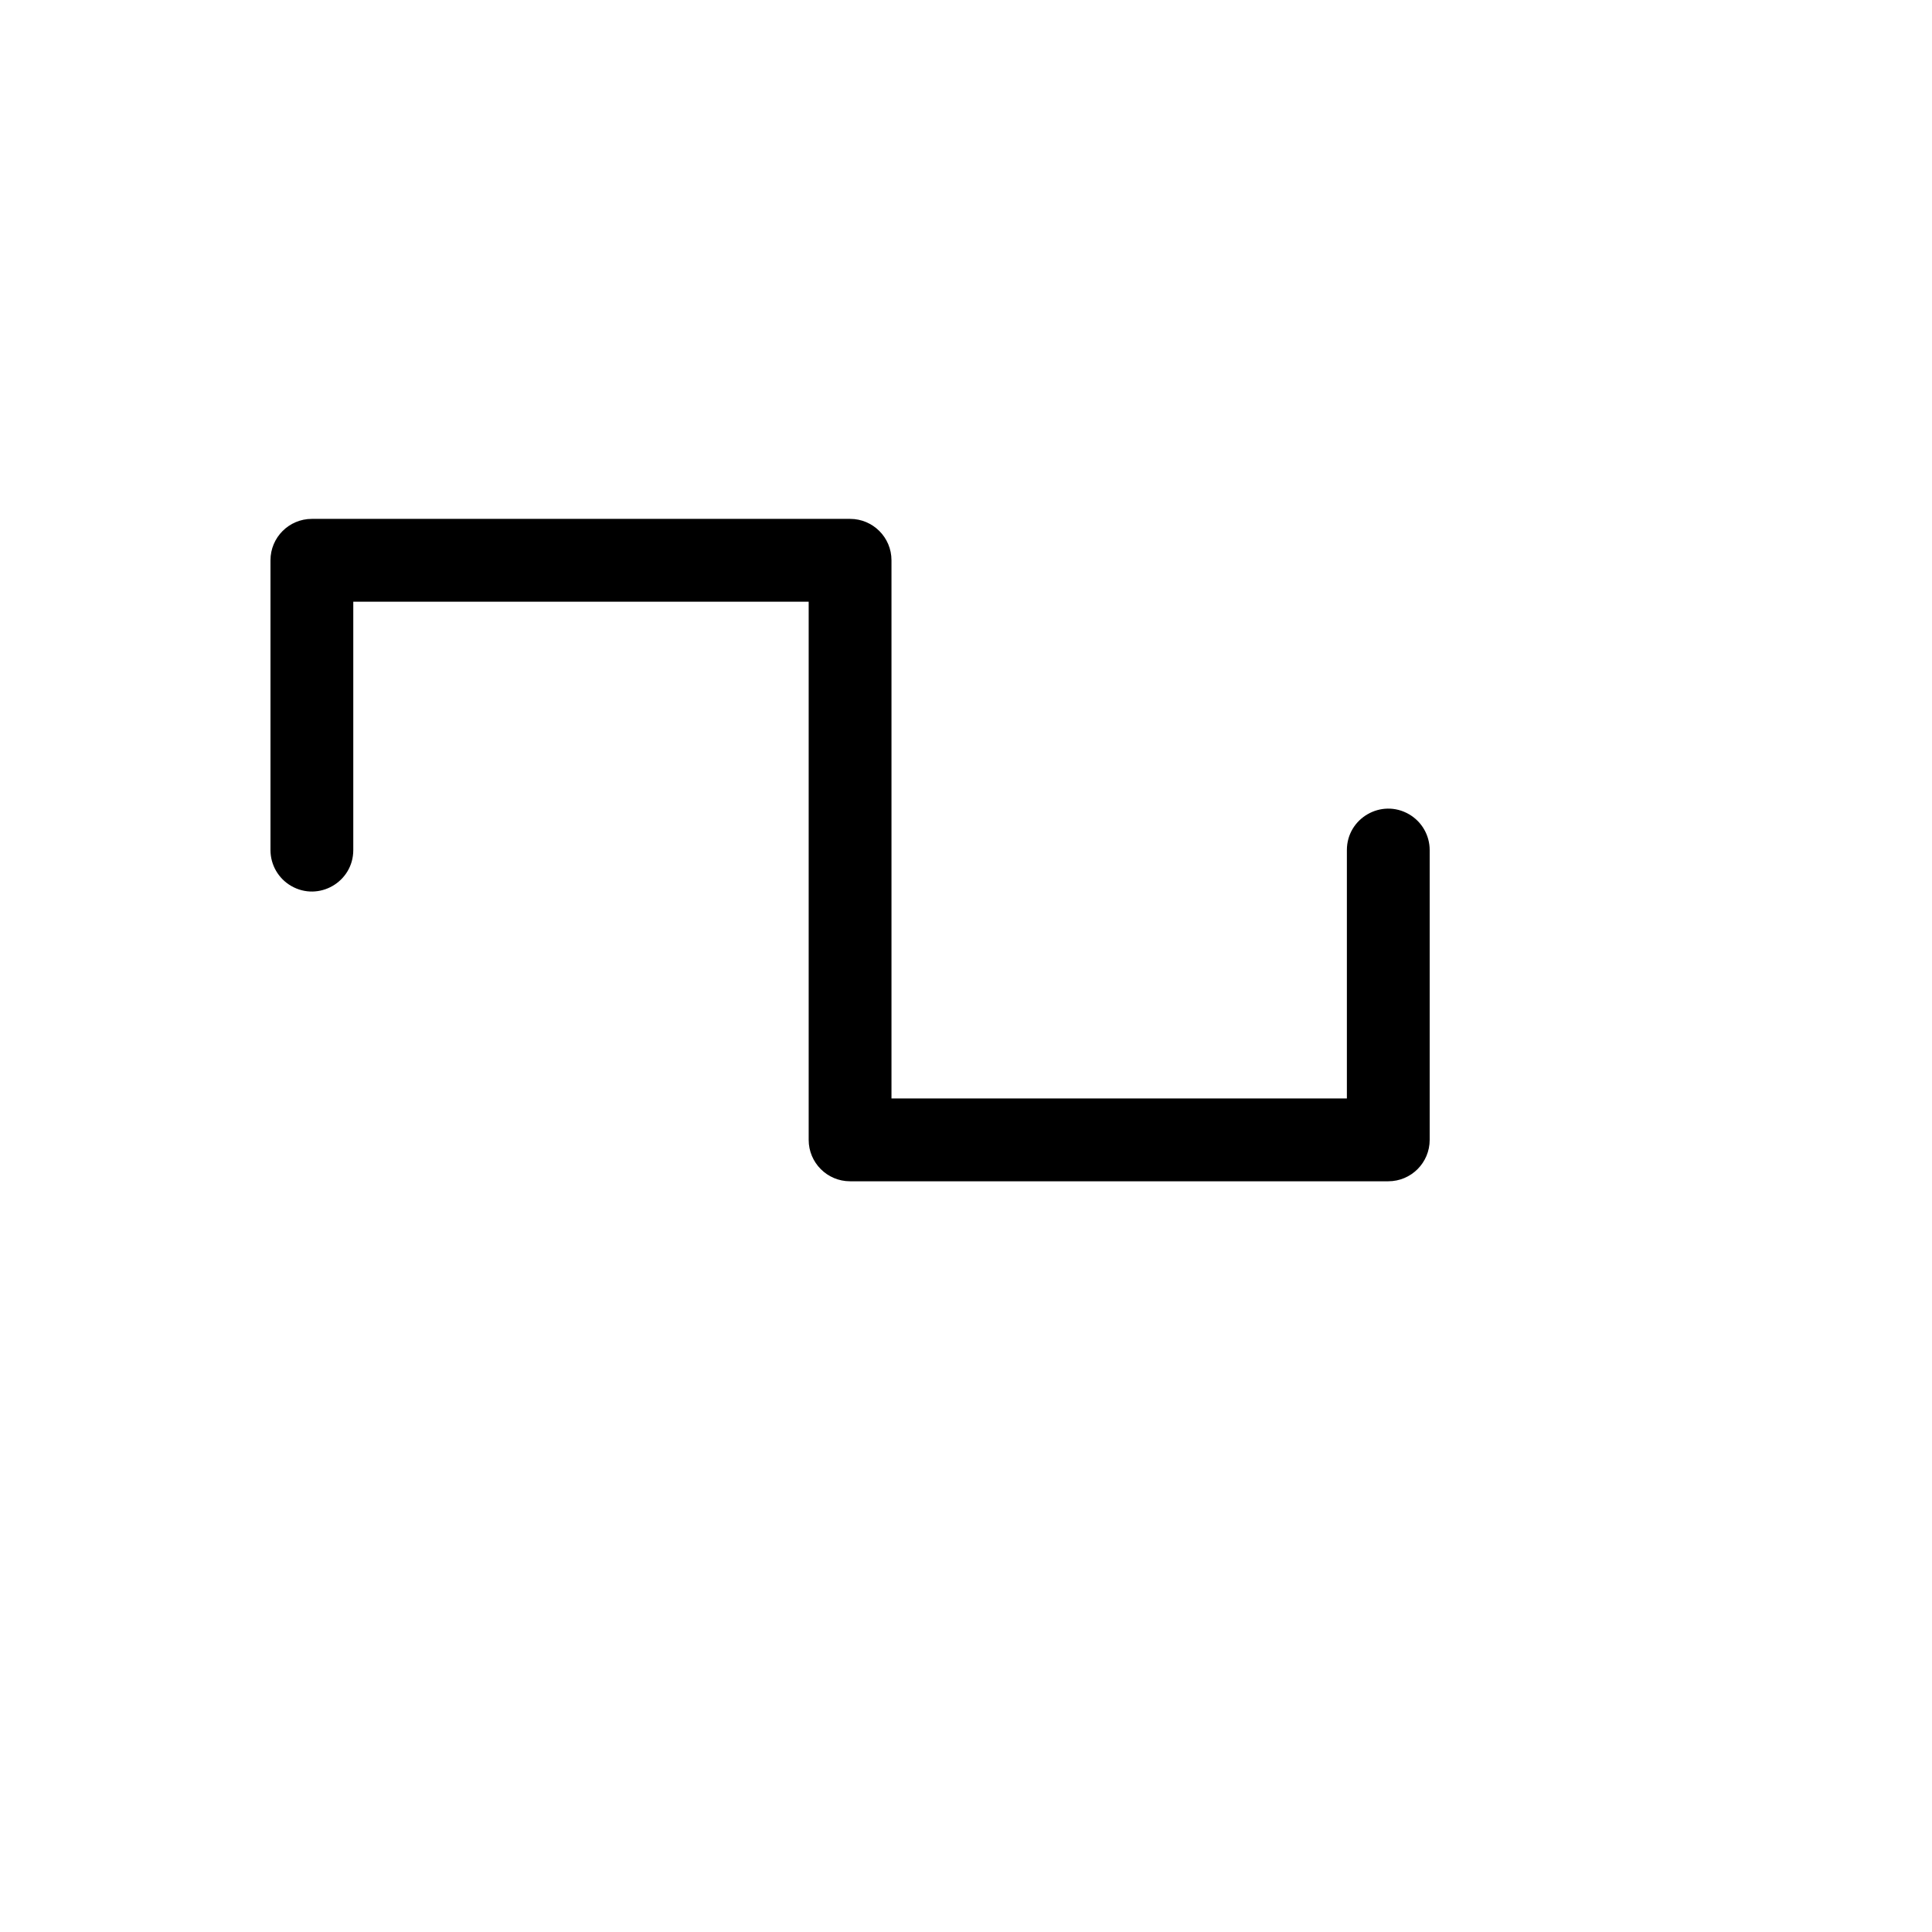 <svg xmlns="http://www.w3.org/2000/svg" version="1.1" xmlns:xlink="http://www.w3.org/1999/xlink" width="100%" height="100%" id="svgWorkerArea" viewBox="-25 -25 625 625" xmlns:idraw="https://idraw.muisca.co" style="background: white;"><defs id="defsdoc"><pattern id="patternBool" x="0" y="0" width="10" height="10" patternUnits="userSpaceOnUse" patternTransform="rotate(35)"><circle cx="5" cy="5" r="4" style="stroke: none;fill: #ff000070;"></circle></pattern></defs><g id="fileImp-520145250" class="cosito"><path id="pathImp-239519116" class="grouped" d="M437.5 250C437.5 250 437.5 343.75 437.5 343.75 437.5 351.147 431.504 357.143 424.107 357.143 424.107 357.143 250 357.143 250 357.143 242.603 357.143 236.607 351.147 236.607 343.75 236.607 343.75 236.607 169.643 236.607 169.643 236.607 169.643 89.286 169.643 89.286 169.643 89.286 169.643 89.286 250 89.286 250 89.286 260.31 78.125 266.753 69.196 261.599 65.053 259.206 62.5 254.785 62.5 250 62.5 250 62.5 156.25 62.5 156.25 62.5 148.853 68.496 142.857 75.893 142.857 75.893 142.857 250 142.857 250 142.857 257.397 142.857 263.393 148.853 263.393 156.25 263.393 156.25 263.393 330.357 263.393 330.357 263.393 330.357 410.714 330.357 410.714 330.357 410.714 330.357 410.714 250 410.714 250 410.714 239.69 421.875 233.247 430.804 238.401 434.947 240.794 437.5 245.215 437.5 250 437.5 250 437.5 250 437.5 250"></path></g></svg>